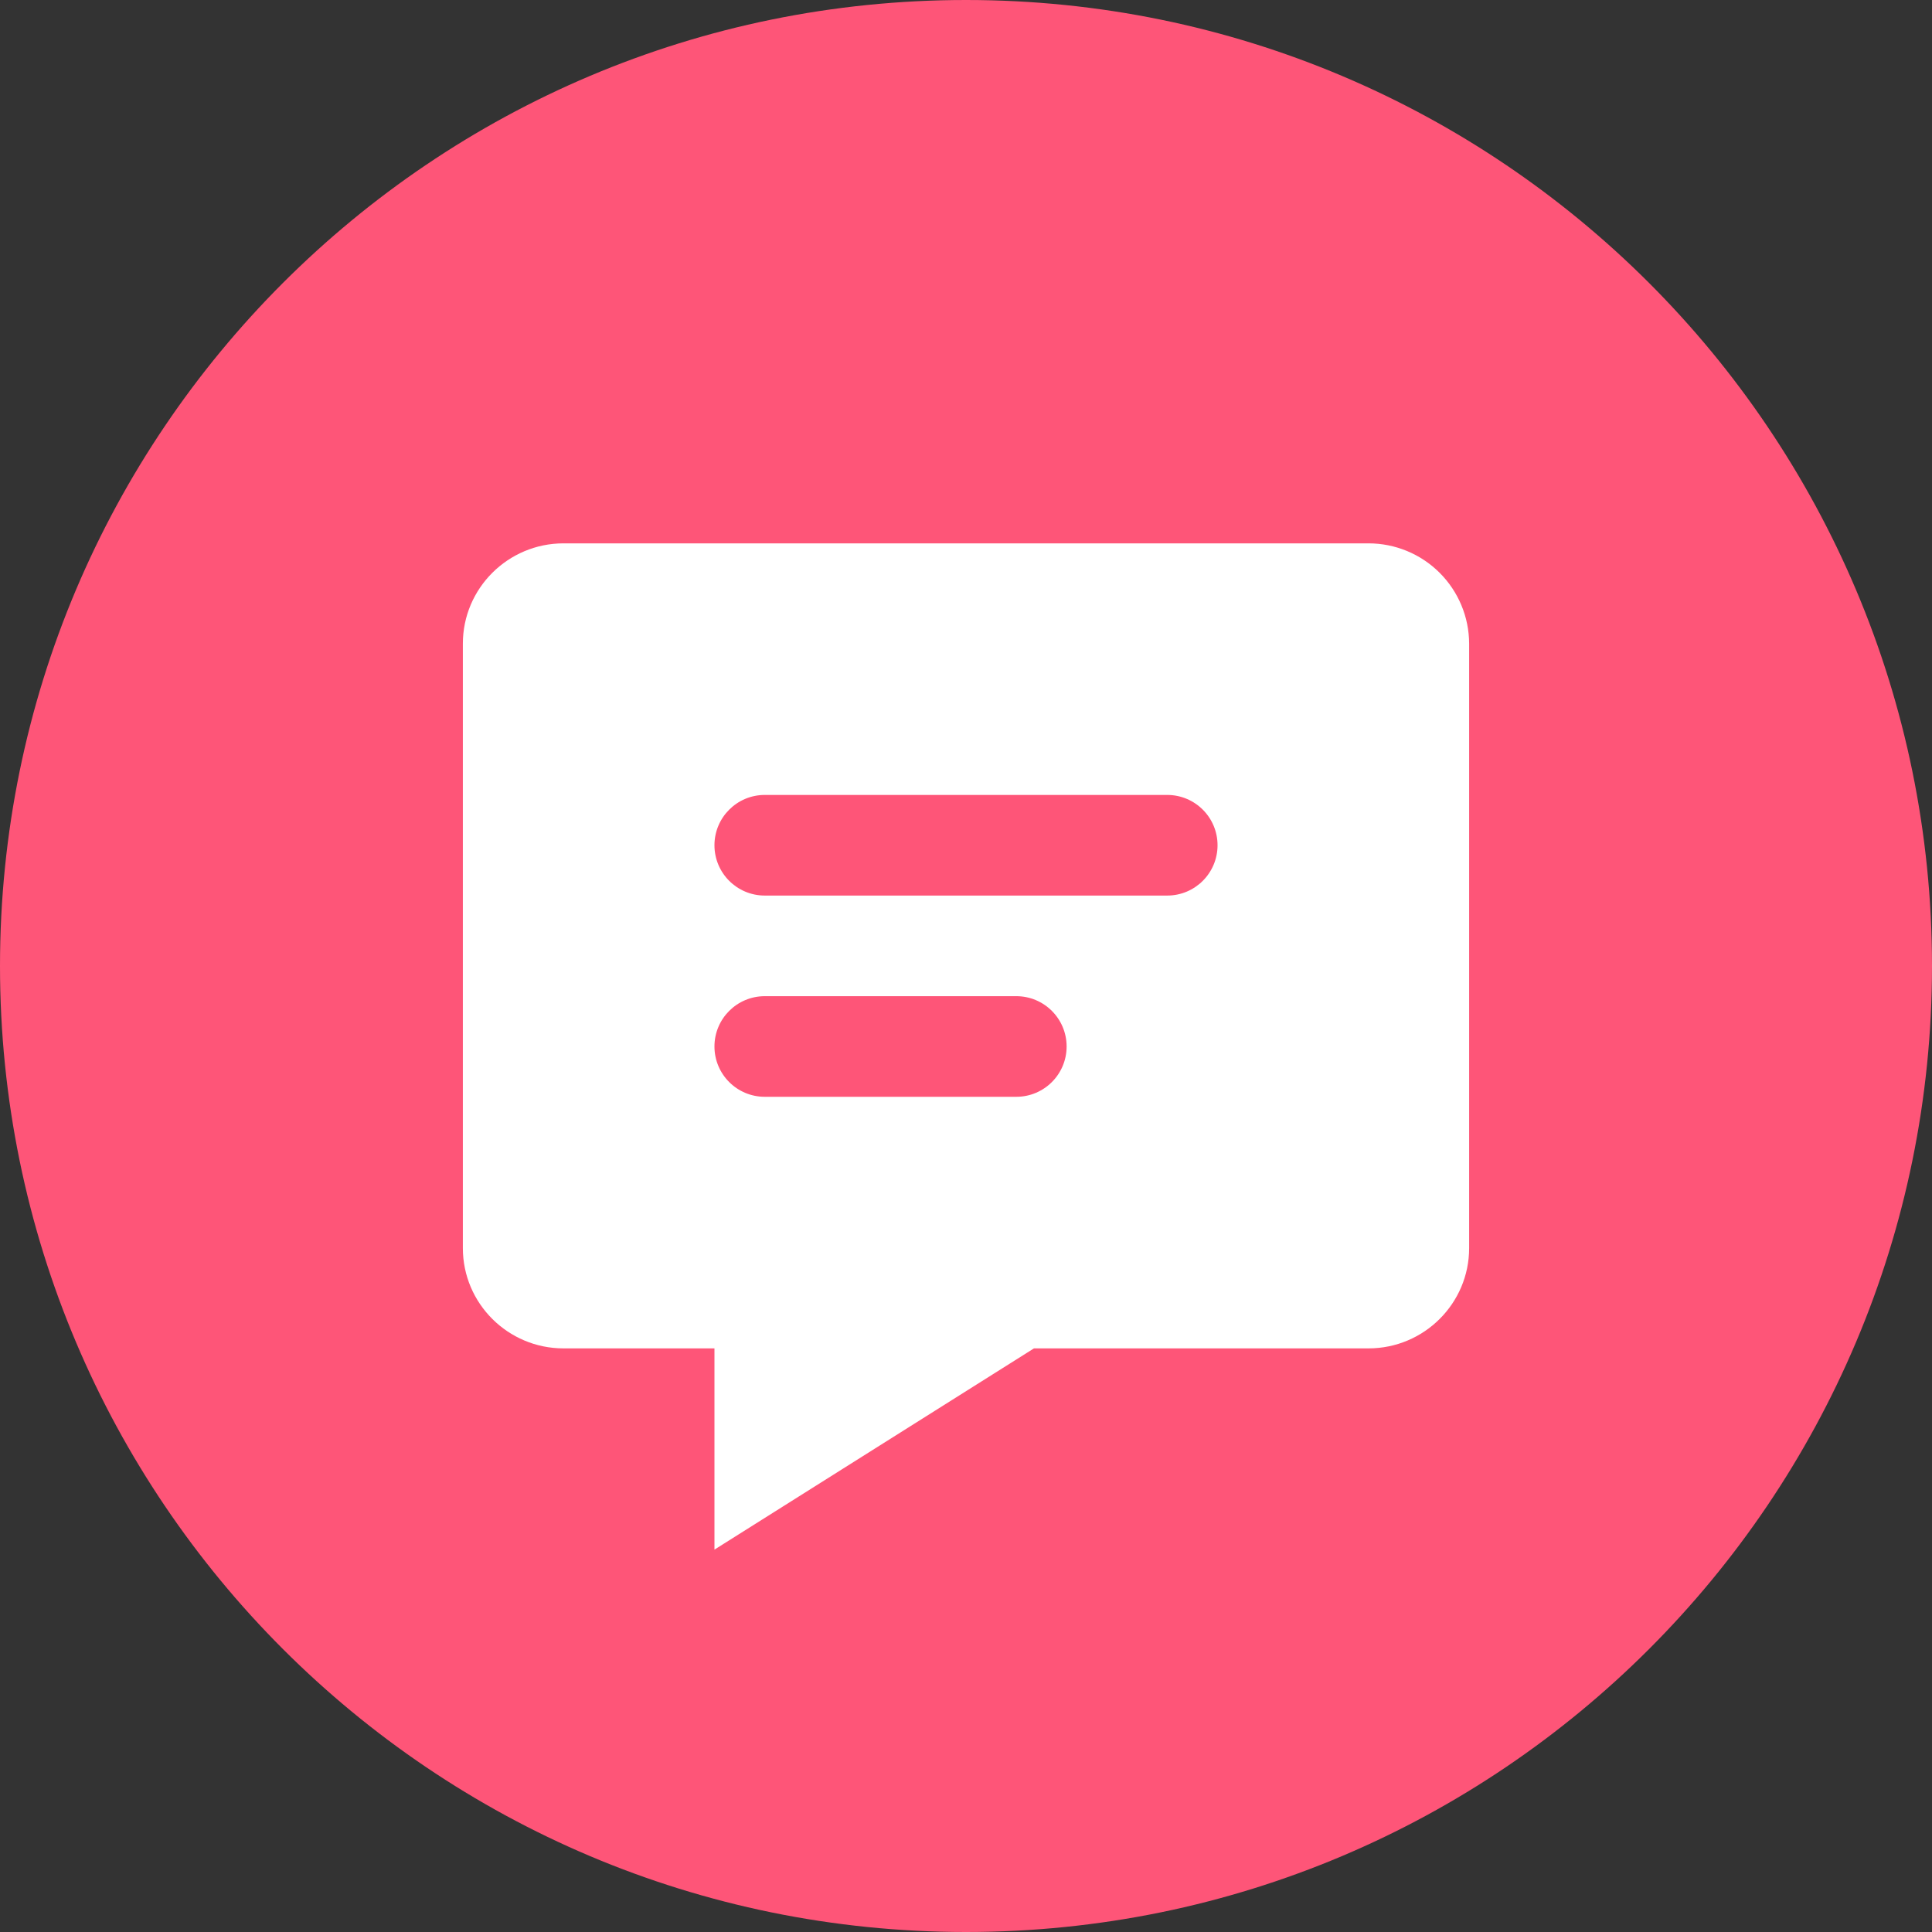 <?xml version="1.0" encoding="UTF-8"?> <svg xmlns="http://www.w3.org/2000/svg" width="50" height="50" viewBox="0 0 50 50" fill="none"><rect x="0" y="0" width="50" height="50" fill="#333333" stroke="none"/> <circle cx="25.5" cy="25.5" r="17.5" fill="white"></circle> <path fill-rule="evenodd" clip-rule="evenodd" d="M25 50C38.807 50 50 38.807 50 25C50 11.193 38.807 0 25 0C11.193 0 0 11.193 0 25C0 38.807 11.193 50 25 50ZM11.979 16.656C11.979 15.227 13.147 14.062 14.583 14.062H35.417C36.106 14.062 36.767 14.335 37.255 14.821C37.743 15.307 38.019 15.967 38.021 16.656V32.302C38.021 33.732 36.853 34.896 35.417 34.896H26.759L18.49 40.104V34.896H14.583C13.147 34.896 11.979 33.732 11.979 32.302V16.656ZM26.302 28.385C27.021 28.385 27.604 27.802 27.604 27.083C27.604 26.364 27.021 25.781 26.302 25.781H19.792C19.073 25.781 18.49 26.364 18.49 27.083C18.49 27.802 19.073 28.385 19.792 28.385H26.302ZM30.208 23.177C30.927 23.177 31.51 22.594 31.51 21.875C31.51 21.156 30.927 20.573 30.208 20.573H19.792C19.073 20.573 18.49 21.156 18.49 21.875C18.49 22.594 19.073 23.177 19.792 23.177H30.208Z" fill="#FE5578"></path> </svg> 